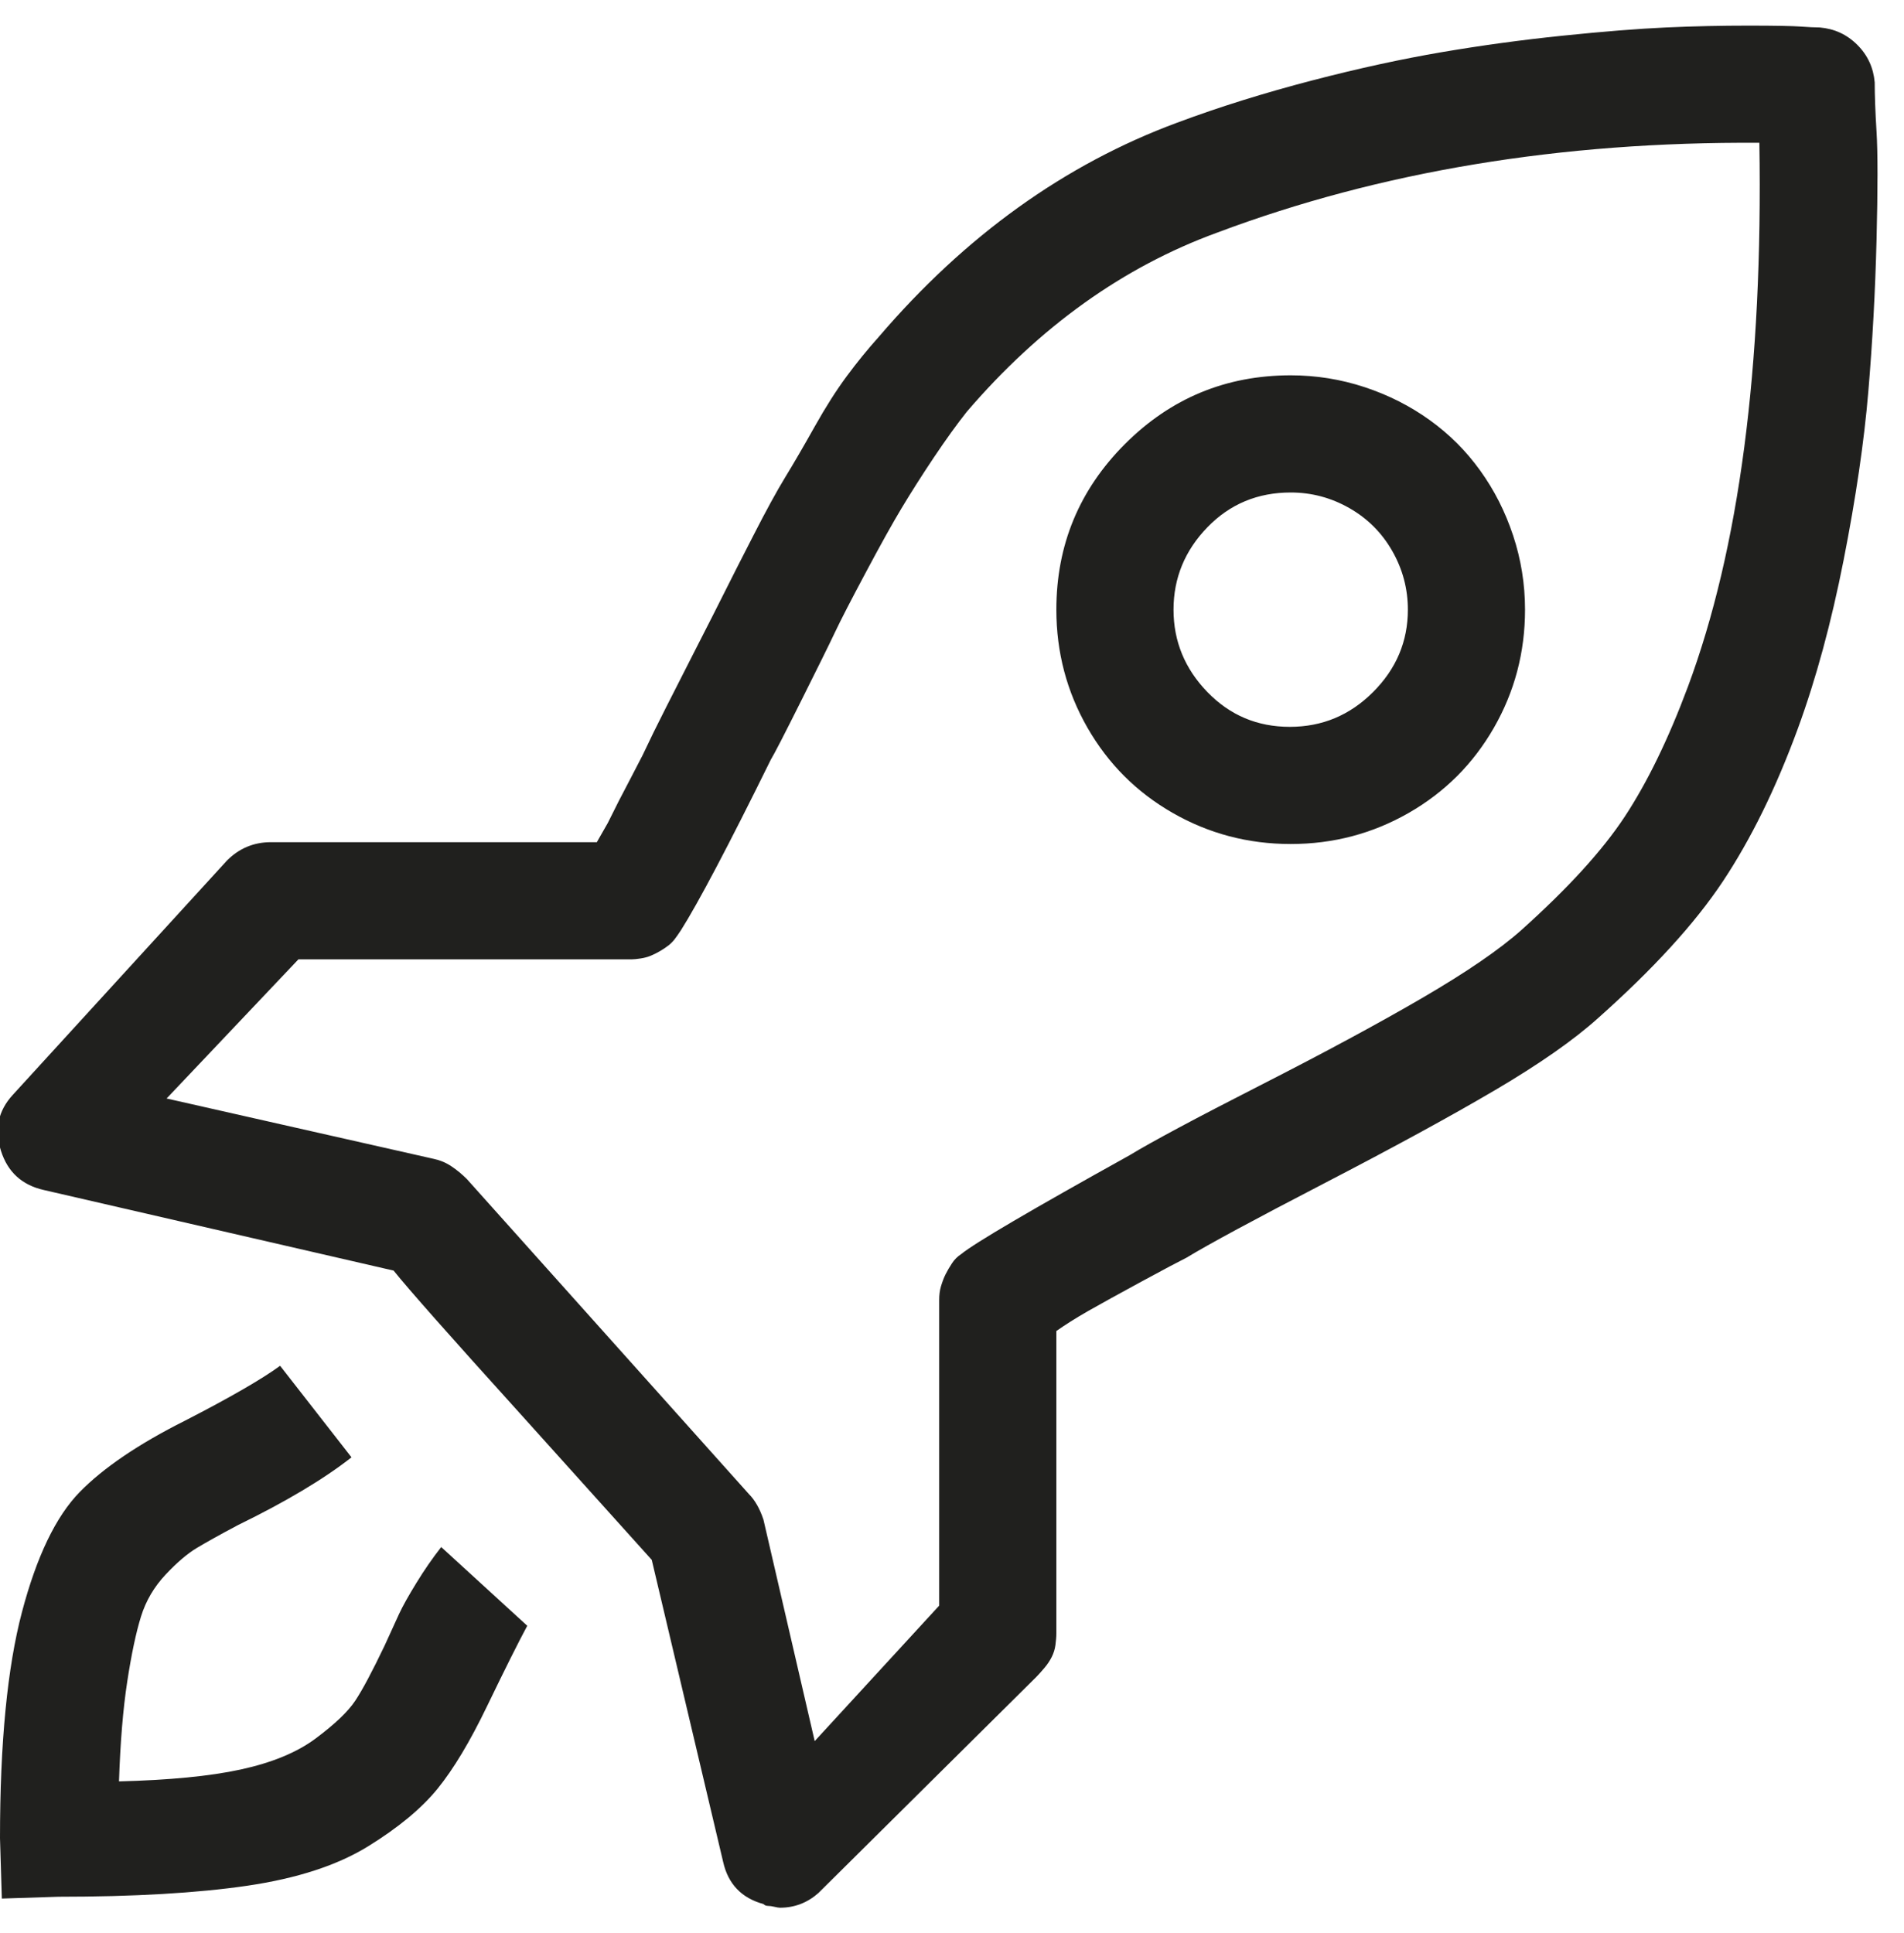 <?xml version="1.0" encoding="utf-8"?>
<!-- Generator: Adobe Illustrator 22.0.1, SVG Export Plug-In . SVG Version: 6.00 Build 0)  -->
<svg version="1.1" id="Layer_1" xmlns="http://www.w3.org/2000/svg" xmlns:xlink="http://www.w3.org/1999/xlink" x="0px" y="0px"
	 viewBox="0 0 1040 1056" style="enable-background:new 0 0 1040 1056;" xml:space="preserve">
<style type="text/css">
	.st0{fill:#20201E;}
</style>
<path class="st0" d="M210,899c-6.7,14-12,24-16,30s-11.2,12.8-21.5,20.5s-24,13.3-41,17S92.3,972.3,65,973
	c0.7-21.3,2.2-39.5,4.5-54.5s4.8-26.8,7.5-35.5s7.2-16.3,13.5-23s12-11.5,17-14.5S120,838.3,130,833c26-12.7,46.7-25,62-37l-39-50
	c-10,7.3-27.3,17.3-52,30c-25.3,12.7-44.5,25.7-57.5,39S20,850.2,12,880.5S0,952,0,1004l1,33l31-1c41.3,0,75.7-2,103-6
	s49.3-11.2,66-21.5s29.3-20.8,38-31.5s17.7-25.7,27-45c10-20.7,17.3-35.3,22-44l-47-43c-4.7,6-9.2,12.5-13.5,19.5s-7.5,12.7-9.5,17
	S213.3,891.7,210,899z M705,205c-35.3,0-65.5,12.5-90.5,37.5S577,297.7,577,333c0,23.3,5.7,44.8,17,64.5s26.8,35.2,46.5,46.5
	s41.2,17,64.5,17s44.8-5.7,64.5-17s35.2-26.8,46.5-46.5s17-41.2,17-64.5c0-14-2.2-27.5-6.5-40.5s-10.3-24.8-18-35.5
	c-7.7-10.7-16.8-19.8-27.5-27.5s-22.5-13.7-35.5-18S719,205,705,205z M704.5,397c-17.7,0-32.7-6.3-45-19S641,350.3,641,333
	s6.2-32.3,18.5-45s27.5-19,45.5-19c11.3,0,22,2.8,32,8.5s17.8,13.5,23.5,23.5s8.5,20.7,8.5,32c0,17.3-6.3,32.3-19,45
	S722.2,397,704.5,397z M1024,45c-0.7-8-3.8-14.8-9.5-20.5S1002,15.7,994,15c-2.7,0-6.2-0.2-10.5-0.5S969.7,14,955,14s-29.7,0.3-45,1
	s-34.2,2.2-56.5,4.5s-44.3,5.3-66,9c-21.7,3.7-45.3,8.8-71,15.5S666.3,58.3,643,67c-61.3,22.7-115.7,61.7-163,117
	c-6,6.7-11.8,13.8-17.5,21.5S451,222.3,445,233s-11.3,19.8-16,27.5c-4.7,7.7-10.5,18.3-17.5,32S399.3,316.3,396,323s-9,17.8-17,33.5
	S366,382,364,386l-7,14l-6,12.5l-7,13.5l-6,11.5l-6,12l-6,10.5H148c-9.3,0-17.3,3.3-24,10L7,598c-8,8.7-10.2,18.8-6.5,30.5
	S12,647.3,24,650l191,44c8,10,31,36,69,78l72,80l39,165c2.7,12,10,19.7,22,23c0.7,0.7,1.5,1,2.5,1s2.2,0.2,3.5,0.5s2.3,0.5,3,0.5
	c8,0,15-2.7,21-8l119-118c1.3-1.3,2.8-3,4.5-5s3-4,4-6s1.7-4.2,2-6.5s0.5-4.5,0.5-6.5V727c4.7-3.3,10.5-7,17.5-11s16.7-9.3,29-16
	s20.5-11,24.5-13c12-7.3,37-20.8,75-40.5s69.2-36.7,93.5-51S859.7,568,873,556c30-26.7,52.7-51.5,68-74.5s29-50.8,41-83.5
	c10-27.3,18.3-58,25-92s11.2-64.7,13.5-92s3.8-55,4.5-83s0.7-47.7,0-59S1024,51.7,1024,45z M922,375c-10.7,28.7-22.2,52.3-34.5,71
	s-31.2,39.3-56.5,62c-12,10.7-30,23-54,37s-53.7,30-89,48s-59,30.7-71,38c-54,30-84.7,48-92,54c-2,1.3-3.7,3-5,5s-2.5,4-3.5,6
	s-1.8,4.2-2.5,6.5s-1,4.8-1,7.5v167l-68,74l-28-121c-2-6-4.7-10.7-8-14c-96.7-108-148-165.3-154-172c-2.7-2.7-5.5-5-8.5-7
	s-6.2-3.3-9.5-4L91,600l72-76h182c1.3,0,3-0.2,5-0.5s3.8-0.8,5.5-1.5s3.3-1.5,5-2.5s3.2-2,4.5-3s2.5-2.2,3.5-3.5c1-1.3,2.2-3,3.5-5
	c9.3-14.7,25.7-45.7,49-93c2-3.3,7.5-14,16.5-32s15.2-30.5,18.5-37.5s9-18,17-33s14.5-26.7,19.5-35S503.3,260,510,250
	c6.7-10,12.7-18.3,18-25c40-46.7,85.7-79.3,137-98c88.7-33.3,187.3-49.7,296-49C963,200.7,950,299.7,922,375z"/>
</svg>

